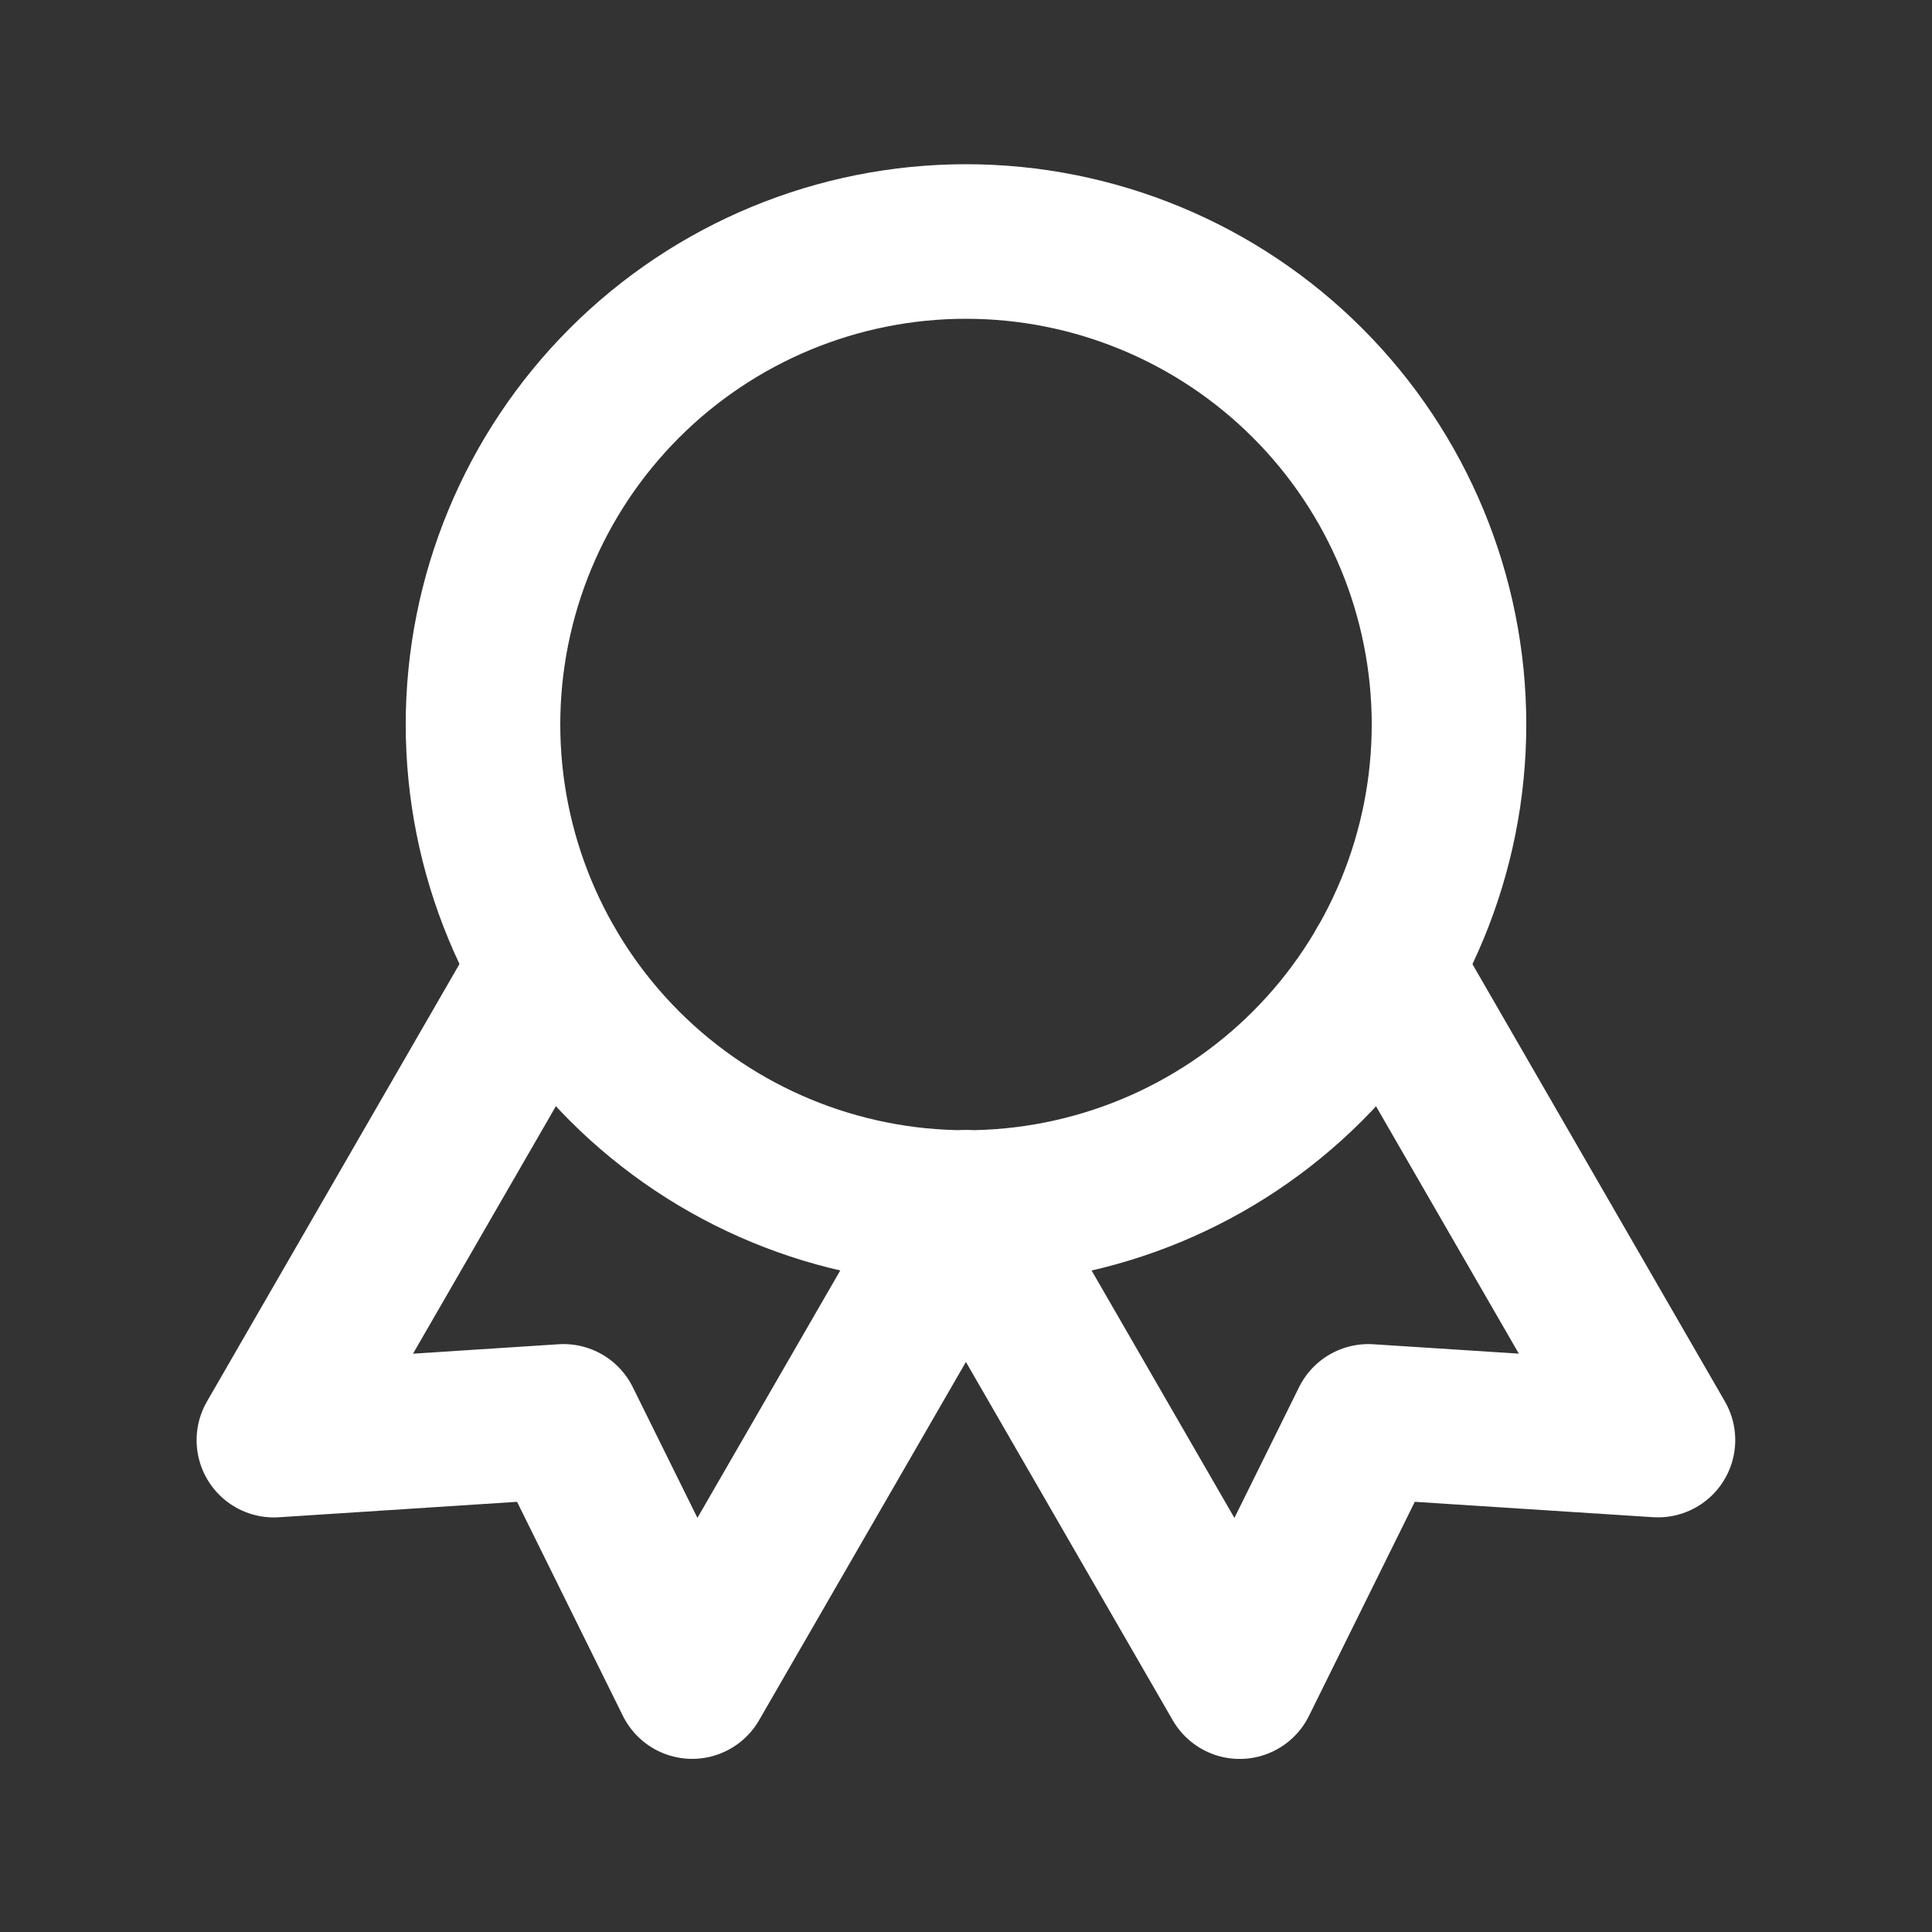 <svg width="50" height="50" viewBox="0 0 50 50" fill="none" xmlns="http://www.w3.org/2000/svg">
<rect x="0" y="0" width="50" height="50" fill="#333333" stroke="none"/>
<g clip-path="url(#clip0_200_356)">
<path d="M12.5 18.75C12.5 22.065 13.817 25.245 16.161 27.589C18.505 29.933 21.685 31.25 25 31.25C28.315 31.25 31.495 29.933 33.839 27.589C36.183 25.245 37.5 22.065 37.5 18.75C37.5 15.435 36.183 12.255 33.839 9.911C31.495 7.567 28.315 6.25 25 6.25C21.685 6.25 18.505 7.567 16.161 9.911C13.817 12.255 12.5 15.435 12.5 18.75Z" stroke="white" stroke-width="4" stroke-linecap="round" stroke-linejoin="round"/>
<path d="M25 31.25L32.083 43.521L35.413 36.785L42.908 37.269L35.825 25" stroke="white" stroke-width="4" stroke-linecap="round" stroke-linejoin="round"/>
<path d="M14.171 25L7.088 37.271L14.583 36.785L17.913 43.519L24.996 31.25" stroke="white" stroke-width="4" stroke-linecap="round" stroke-linejoin="round"/>
</g>
<defs>
<clipPath id="clip0_200_356">
<rect width="50" height="50" fill="white"/>
</clipPath>
</defs>
</svg>
